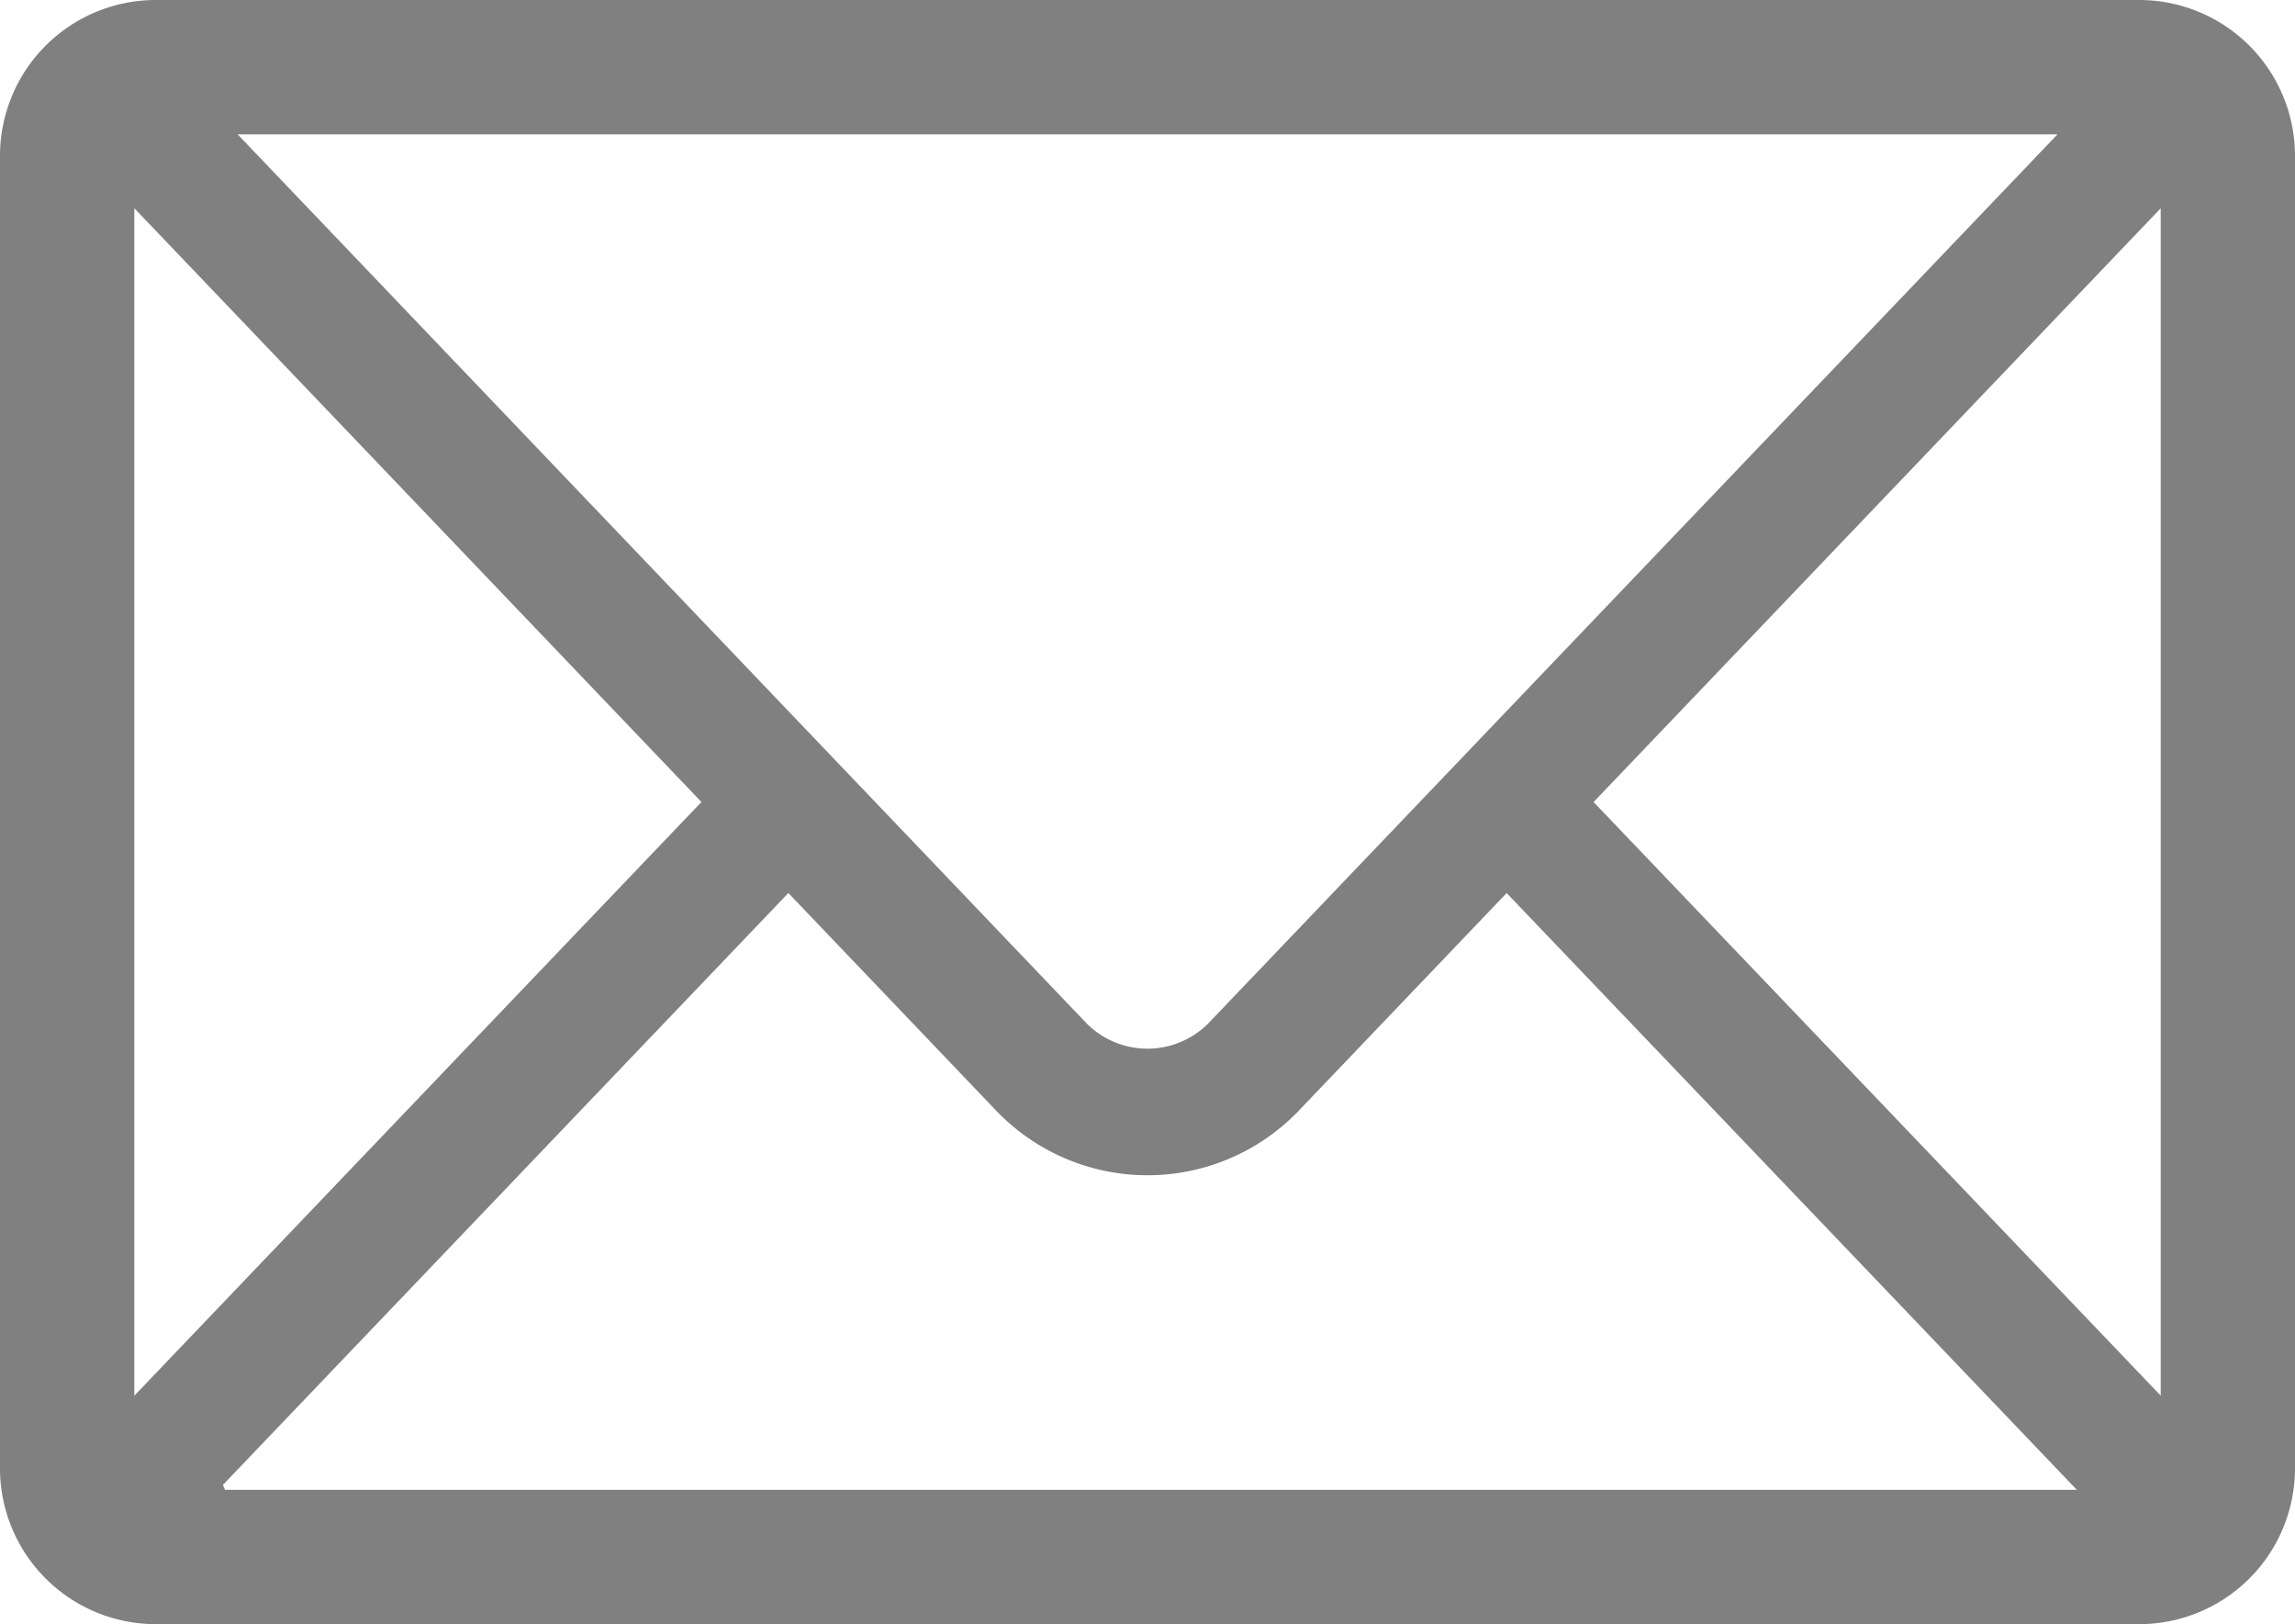 <svg xmlns="http://www.w3.org/2000/svg" viewBox="0 0 104 73.597">
<path fill="grey" d="M96.945,15.851H7.055A7.063,7.063,0,0,0,0,22.907V82.393a7.062,7.062,0,0,0,7.055,7.055h89.89A7.062,7.062,0,0,0,104,82.393V22.907A7.063,7.063,0,0,0,96.945,15.851ZM10.198,83.362l-.096-.223L35.725,56.318l9.412,9.855a9.494,9.494,0,0,0,13.726,0L68.275,56.319,94.114,83.362ZM93.239,21.938,54.745,62.235a3.89,3.89,0,0,1-5.491.004L10.768,21.938ZM31.786,52.193,6.087,79.097v-53.81Zm40.429.002L97.914,25.29V79.093Z" transform="translate(0 -15.851)"/>
</svg>